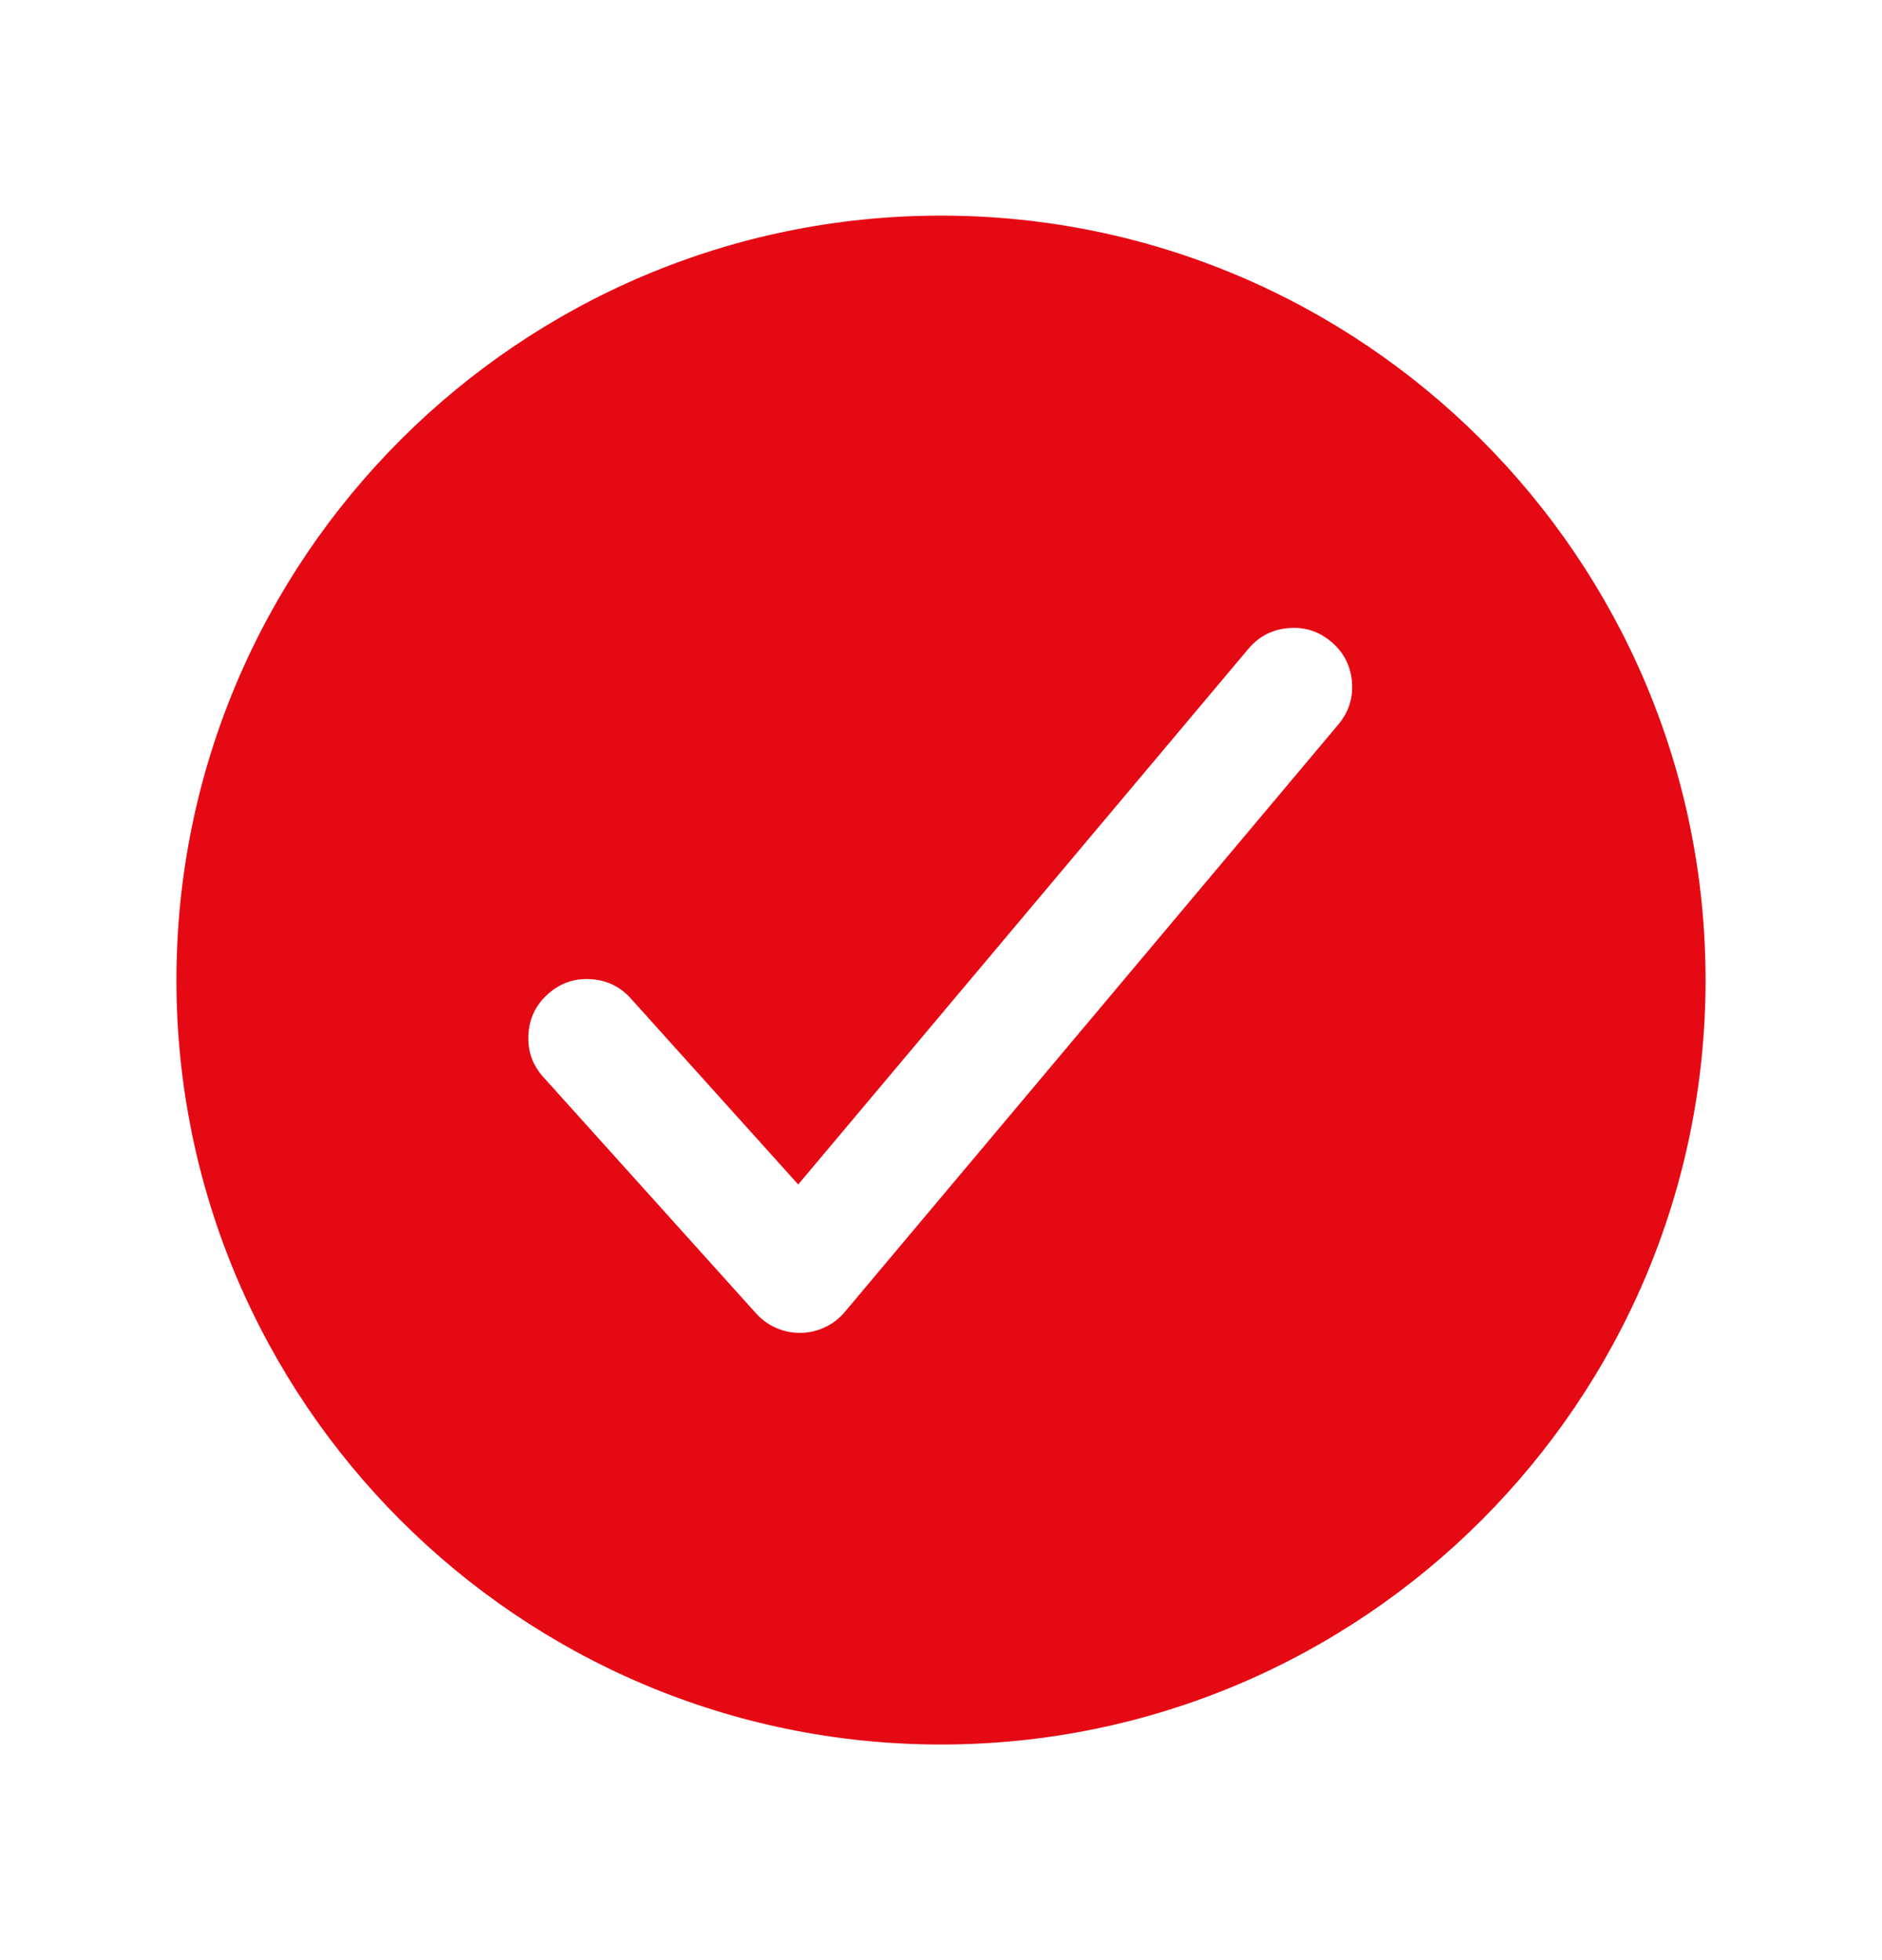<svg width="24" height="25" viewBox="0 0 24 25" fill="none" xmlns="http://www.w3.org/2000/svg">
<g clip-path="url(#clip0_1879_13899)">
<mask id="mask0_1879_13899" style="mask-type:luminance" maskUnits="userSpaceOnUse" x="0" y="0" width="24" height="25">
<rect y="0.5" width="24" height="24" fill="white"/>
</mask>
<g mask="url(#mask0_1879_13899)">
<path fill-rule="evenodd" clip-rule="evenodd" d="M12 2.75C6.624 2.75 2.25 7.124 2.25 12.5C2.25 17.876 6.624 22.25 12 22.25C17.376 22.25 21.75 17.876 21.75 12.5C21.75 7.124 17.376 2.75 12 2.75ZM17.074 9.232L10.774 16.732C10.704 16.816 10.62 16.881 10.522 16.927C10.424 16.974 10.32 16.998 10.212 17H10.199C10.093 17 9.991 16.978 9.894 16.935C9.797 16.892 9.713 16.831 9.642 16.752L6.942 13.752C6.797 13.598 6.729 13.417 6.738 13.206C6.747 12.996 6.829 12.82 6.986 12.68C7.142 12.539 7.325 12.475 7.536 12.489C7.746 12.502 7.919 12.589 8.056 12.748L10.179 15.107L15.926 8.268C16.06 8.113 16.229 8.027 16.433 8.011C16.638 7.994 16.819 8.052 16.975 8.184C17.132 8.316 17.221 8.484 17.24 8.688C17.259 8.892 17.204 9.073 17.074 9.232Z" fill="#E50914"/>
</g>
</g>
<defs>
<clipPath id="clip0_1879_13899">
<rect width="24" height="24" fill="white" transform="translate(0 0.5)"/>
</clipPath>
</defs>
</svg>
